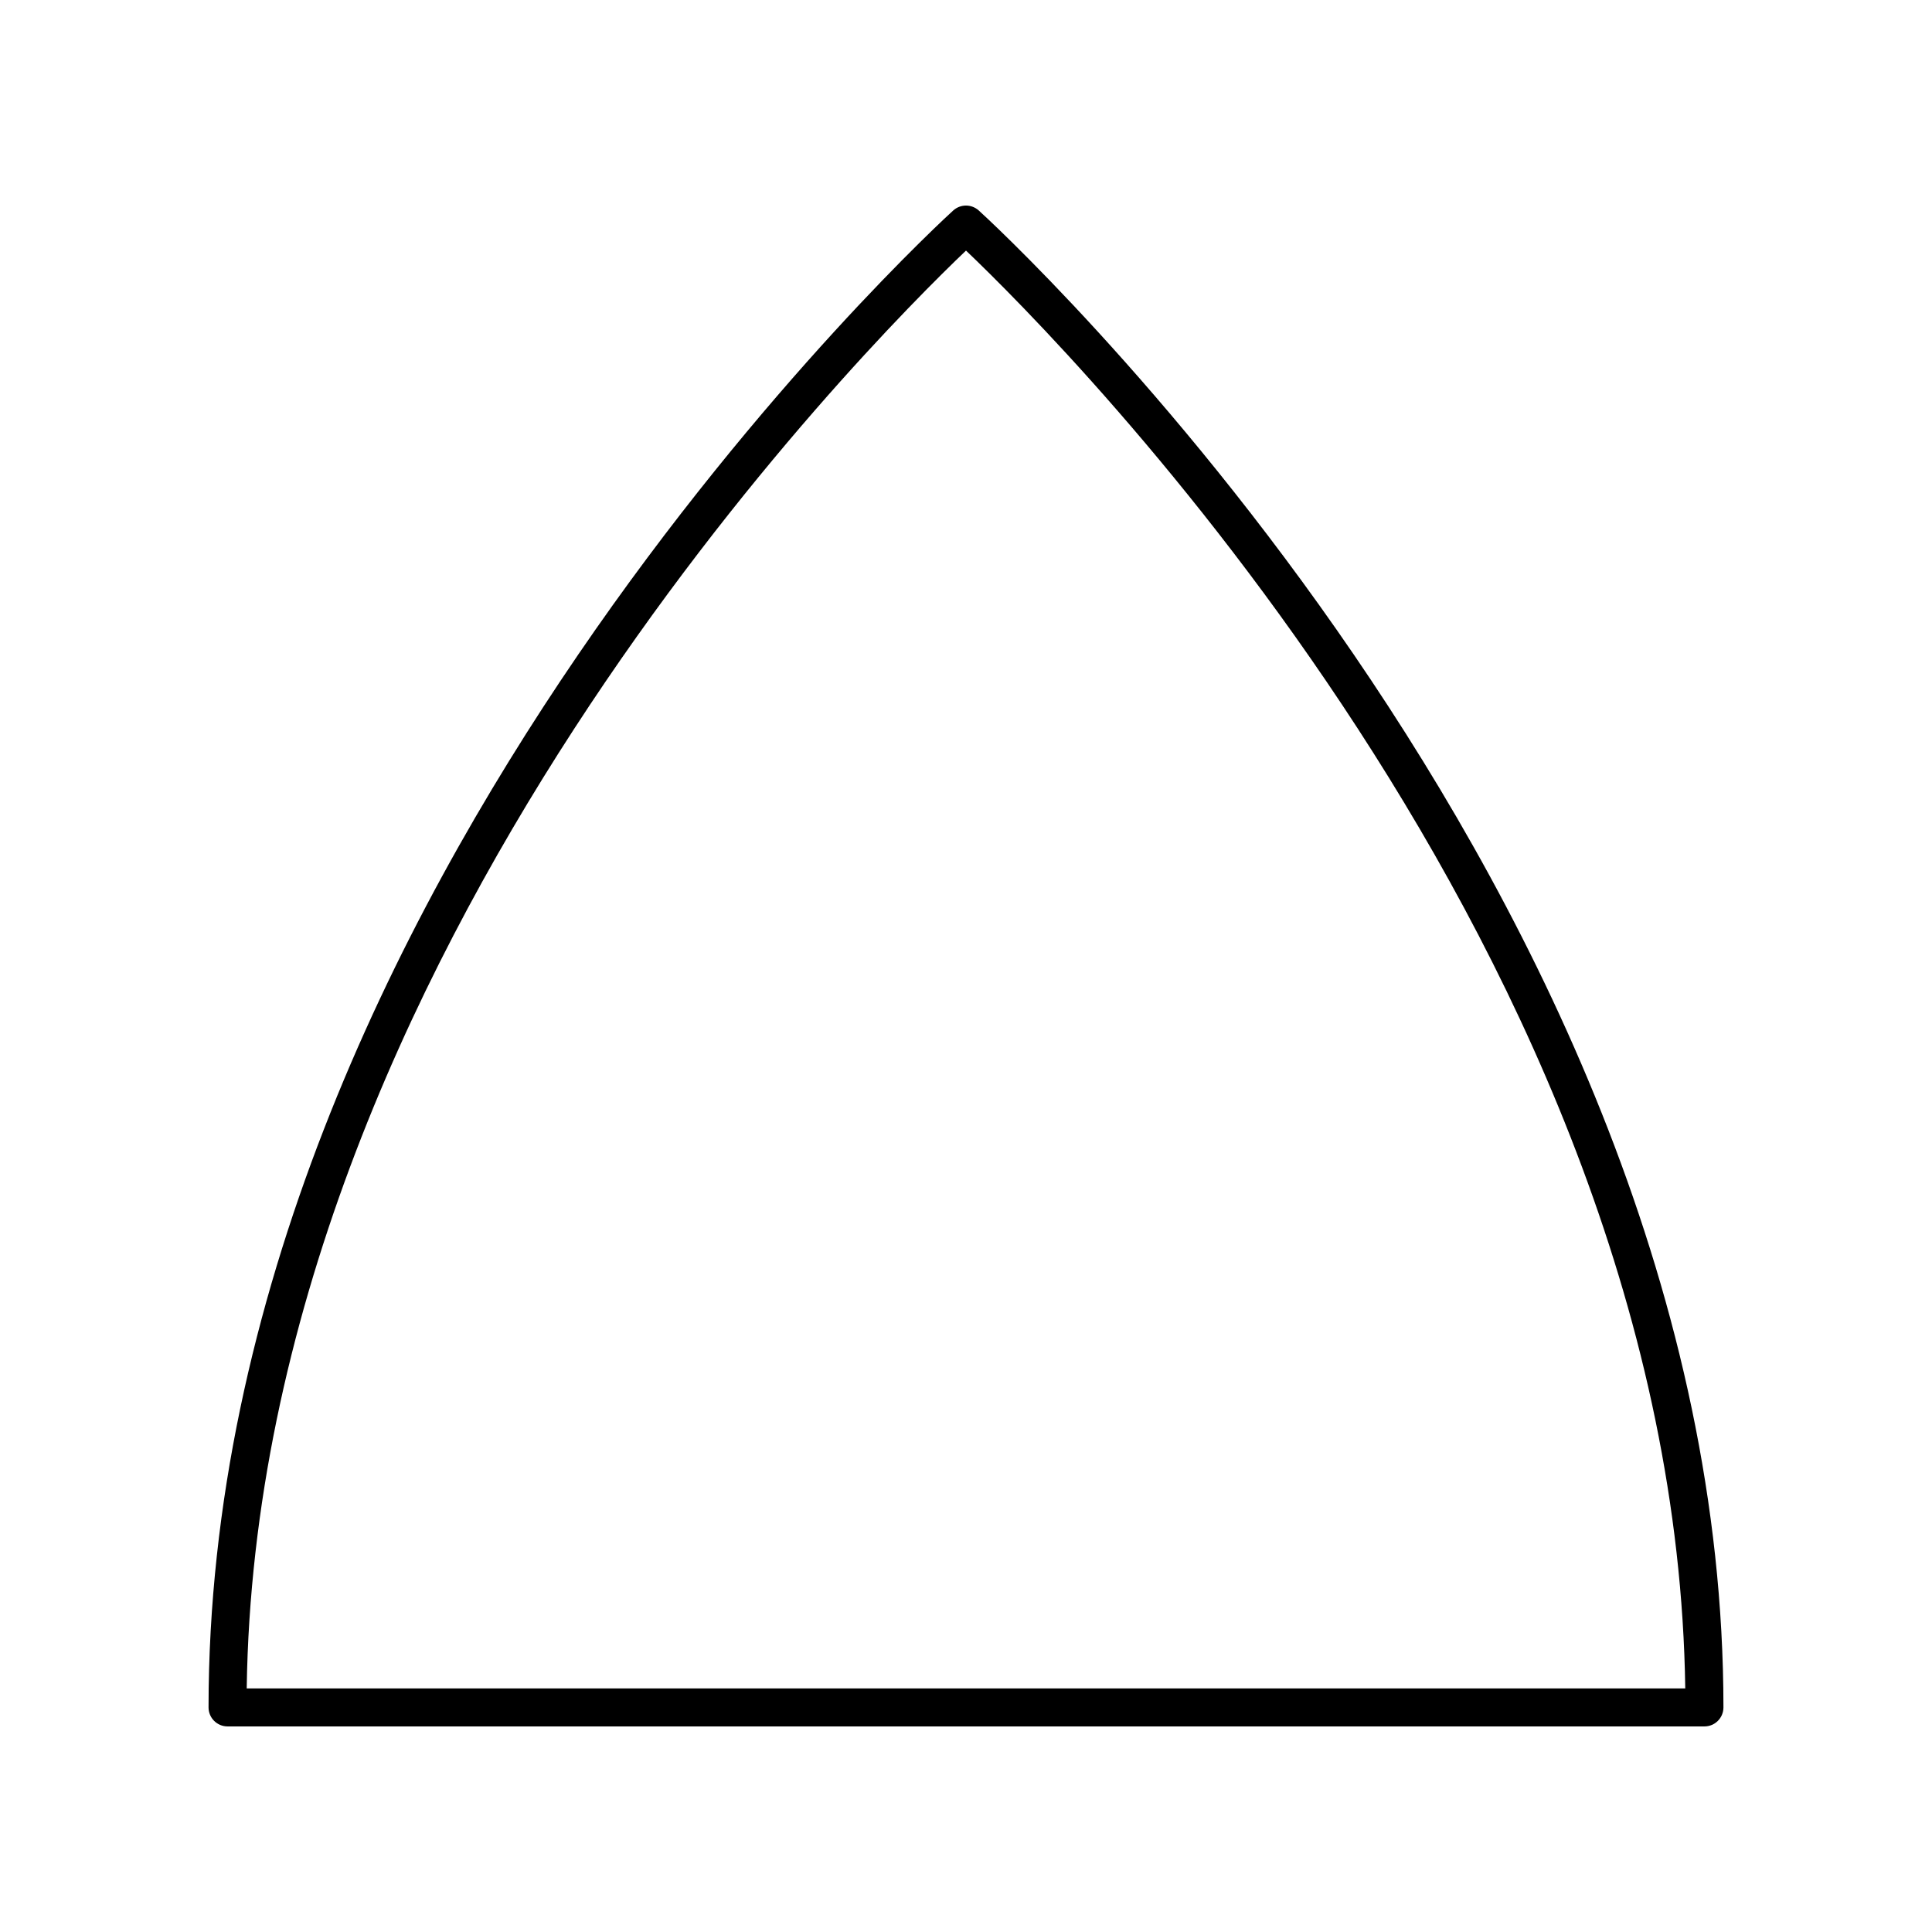 <?xml version="1.0" encoding="UTF-8"?>
<!-- Uploaded to: SVG Repo, www.svgrepo.com, Generator: SVG Repo Mixer Tools -->
<svg fill="#000000" width="800px" height="800px" version="1.1" viewBox="144 144 512 512" xmlns="http://www.w3.org/2000/svg">
 <path d="m595.69 601.52c2.785 0 5.039-2.254 5.039-5.039 0-216.77-195.38-394.95-197.36-396.71-1.918-1.723-4.82-1.723-6.742 0-1.973 1.77-197.36 179.95-197.36 396.71 0 2.785 2.254 5.039 5.039 5.039zm-195.69-391.11c25.605 24.391 187.84 186.58 190.61 381.04h-381.23c2.777-194.38 165.03-356.65 190.62-381.04z"/>
</svg>
